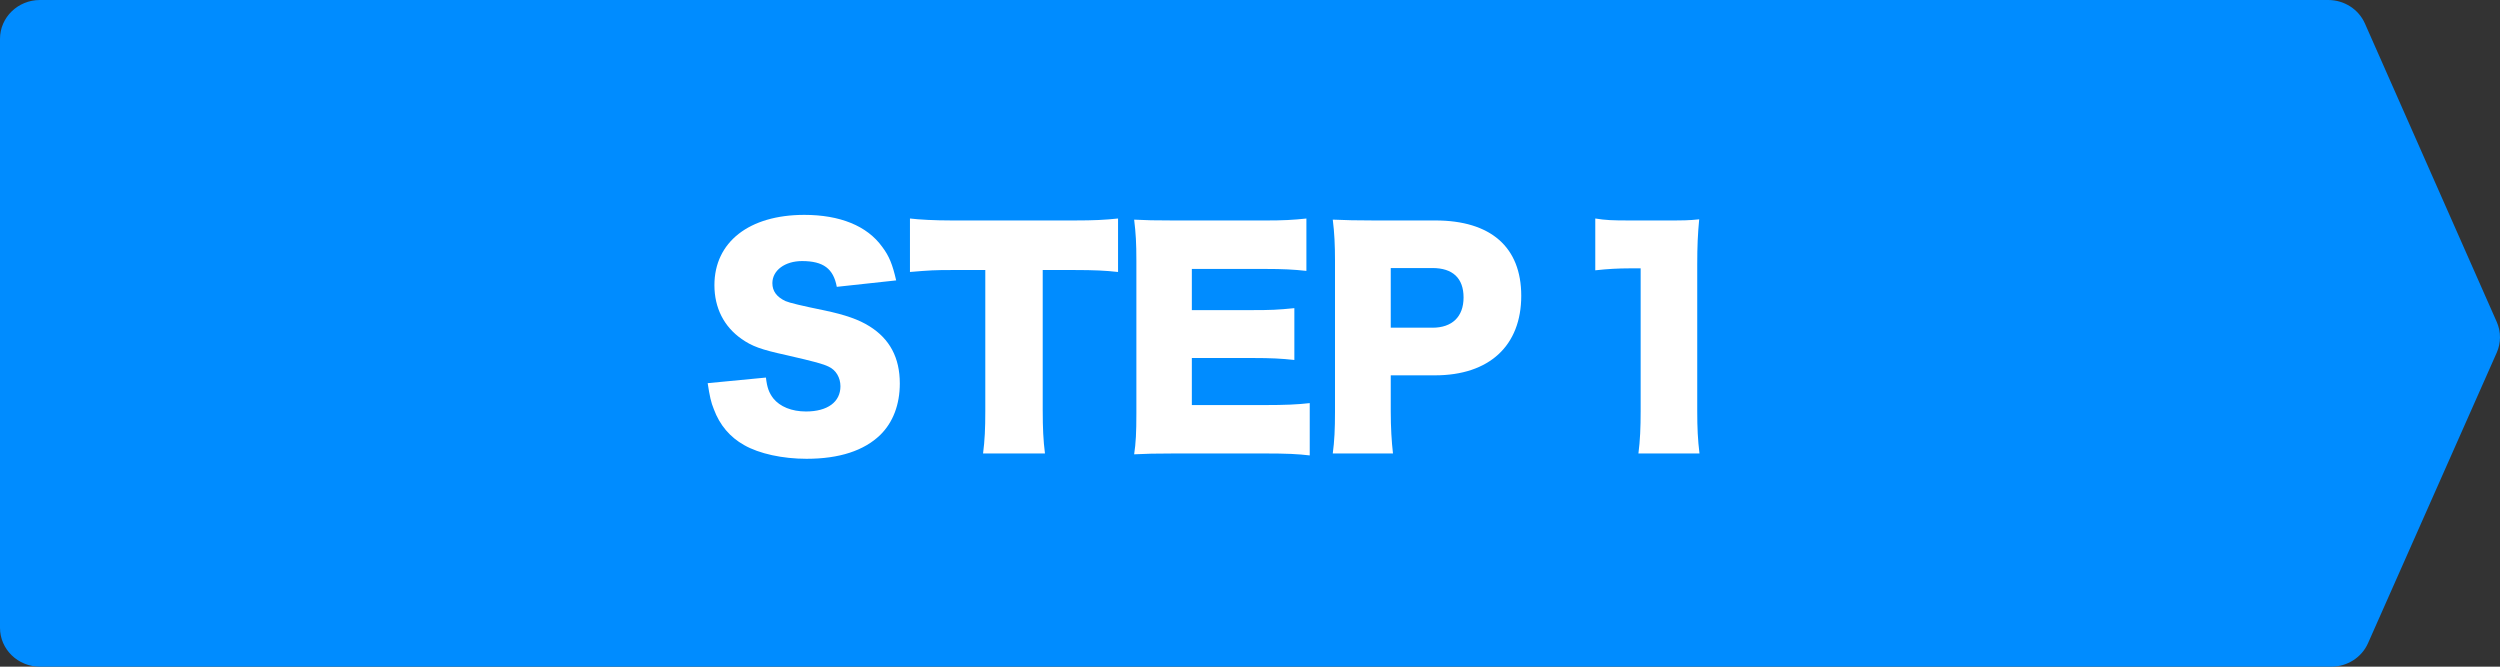 <?xml version="1.0" encoding="UTF-8"?>
<svg id="_デザイン" data-name="デザイン" xmlns="http://www.w3.org/2000/svg" width="120" height="32" viewBox="0 0 120 32">
  <rect x="0" y="0" width="120" height="32" fill="#333333" stroke="none"/>
  <defs>
    <style>
      .cls-1 {
        fill: #008cff;
      }

      .cls-2 {
        fill: #fff;
      }
    </style>
  </defs>
  <path class="cls-1" d="M111.904,32c-36.662,0-73.325,0-109.987,0C.858,32,0,31.165,0,30.136V1.864C0,.835.858,0,1.917,0,38.53,0,75.142,0,111.755,0c.766,0,1.459.444,1.761,1.128,2.109,4.775,4.219,9.549,6.328,14.324.208.471.208,1.003,0,1.474-2.06,4.649-4.119,9.298-6.179,13.947-.303.684-.995,1.127-1.761,1.127Z"/>
  <g>
    <path class="cls-2" d="M36.765,18.124c.054.484.148.726.35.995.323.403.887.632,1.573.632,1.035,0,1.653-.457,1.653-1.21,0-.417-.215-.78-.564-.941-.282-.135-.618-.229-2.017-.551-1.236-.269-1.667-.43-2.164-.78-.847-.591-1.304-1.492-1.304-2.581,0-2.07,1.667-3.374,4.315-3.374,1.707,0,3.011.524,3.737,1.532.336.444.497.847.672,1.613l-2.85.309c-.162-.874-.646-1.237-1.667-1.237-.82,0-1.425.444-1.425,1.062,0,.376.202.659.632.86q.269.121,1.855.444c1.021.215,1.667.444,2.178.766.968.605,1.452,1.506,1.452,2.743,0,1.008-.323,1.868-.941,2.473-.78.753-1.963,1.143-3.536,1.143-1.143,0-2.272-.242-2.998-.659-.672-.376-1.169-.955-1.452-1.721-.134-.323-.202-.632-.295-1.25l2.796-.269Z"/>
    <path class="cls-2" d="M50.051,19.736c0,.807.027,1.398.107,2.03h-2.971c.081-.632.107-1.183.107-2.03v-6.775h-1.586c-.847,0-1.075.013-2.03.094v-2.567c.443.054,1.183.094,2.003.094h5.888c.941,0,1.479-.027,2.097-.094v2.567c-.605-.067-1.129-.094-2.097-.094h-1.519v6.775Z"/>
    <path class="cls-2" d="M62.867,21.86c-.578-.067-1.062-.094-2.218-.094h-4.234c-1.021,0-1.398.014-1.976.041.081-.538.107-1.035.107-1.962v-7.34c0-.833-.027-1.304-.107-1.962.551.027.928.04,1.976.04h4.289c.914,0,1.371-.027,2.003-.094v2.514c-.619-.067-1.103-.094-2.003-.094h-3.496v1.976h2.904c.887,0,1.21-.013,2.017-.094v2.487c-.632-.067-1.089-.094-2.017-.094h-2.904v2.259h3.468c1.022,0,1.613-.027,2.191-.094v2.514Z"/>
    <path class="cls-2" d="M63.973,21.766c.081-.591.107-1.196.107-1.989v-7.273c0-.726-.027-1.331-.107-1.962.632.027,1.116.04,1.976.04h2.944c2.662,0,4.127,1.277,4.127,3.616,0,2.393-1.532,3.818-4.14,3.818h-2.124v1.721c0,.793.041,1.452.107,2.03h-2.89ZM68.759,15.73c.941,0,1.492-.524,1.492-1.452s-.524-1.412-1.492-1.412h-2.003v2.863h2.003Z"/>
    <path class="cls-2" d="M76.574,10.488c.484.081.833.094,1.613.094h1.707c.955,0,1.129,0,1.667-.054-.067.713-.094,1.277-.094,2.165v7.044c0,.807.027,1.371.108,2.03h-2.931c.081-.618.107-1.25.107-2.03v-6.856h-.538c-.524,0-1.049.027-1.64.094v-2.487Z"/>
  </g>
</svg>
